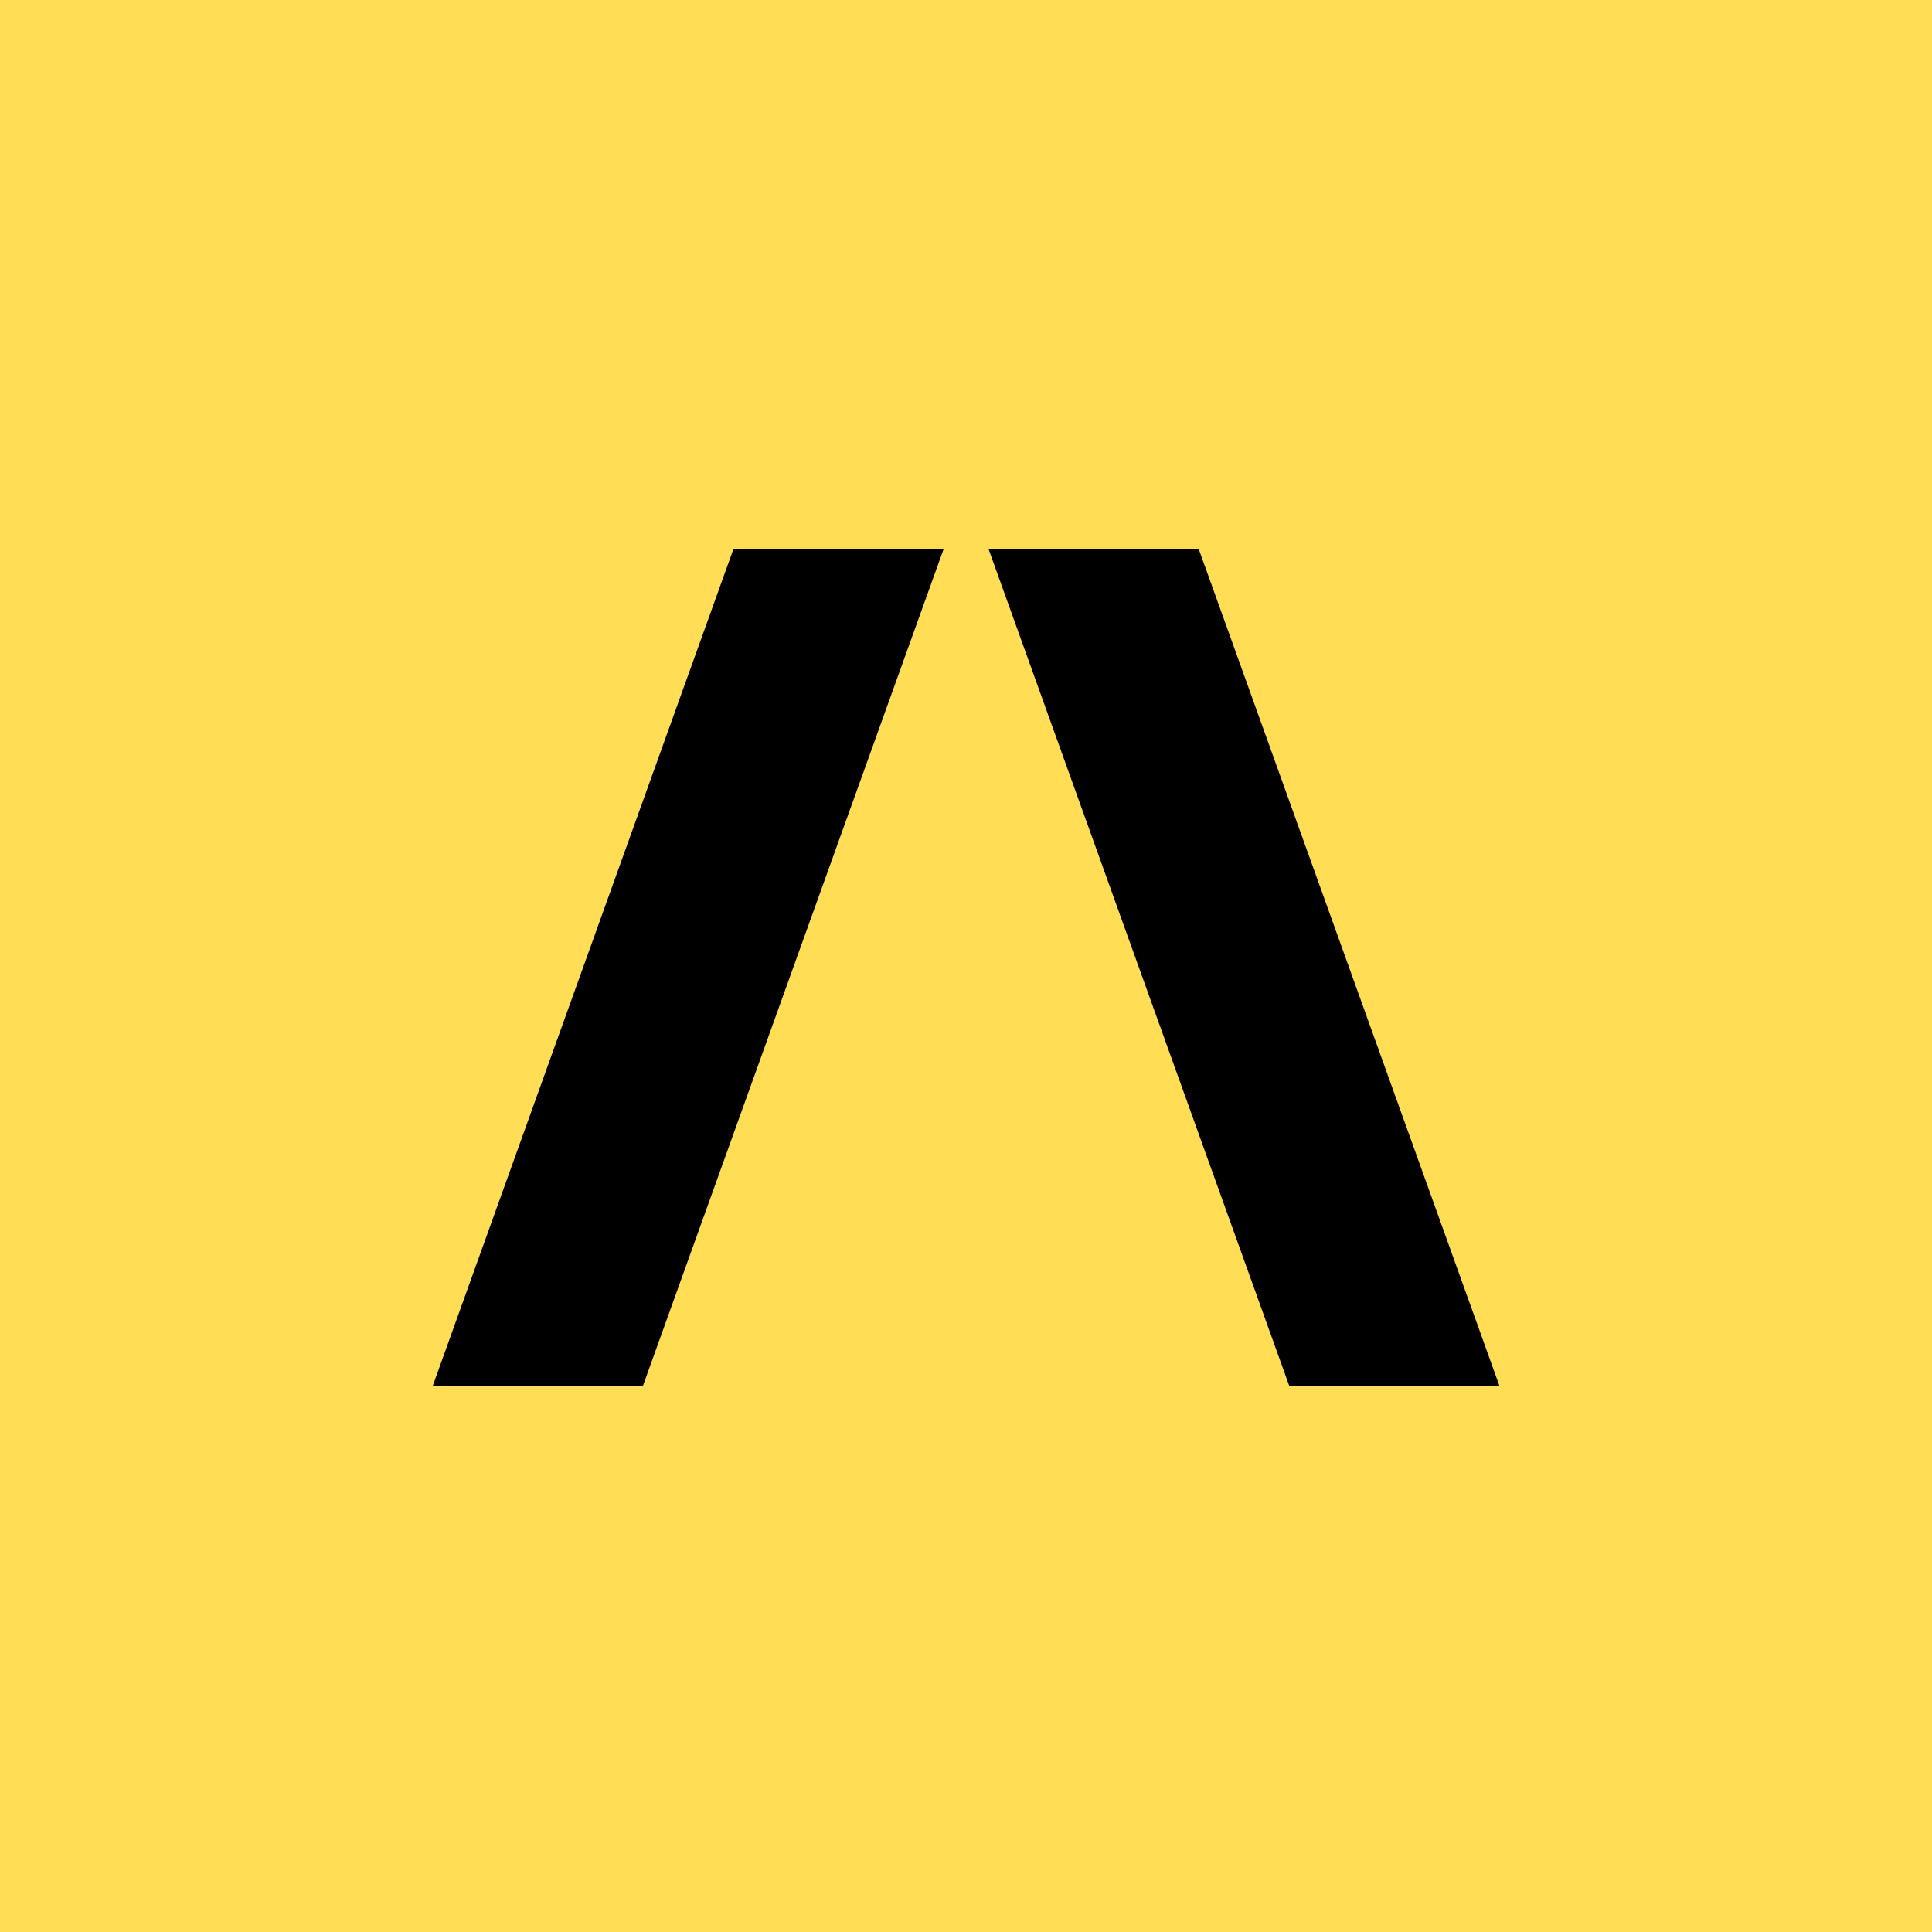 <svg width="500" height="500" viewBox="0 0 500 500" fill="none" xmlns="http://www.w3.org/2000/svg">
<rect width="500" height="500" fill="#FFDD55"/>
<path d="M166.394 358.648L244.239 142H189.845L112 358.648H166.394Z" fill="black"/>
<path d="M255.806 142L333.651 358.648H388.045L310.2 142H255.806Z" fill="black"/>
</svg>
